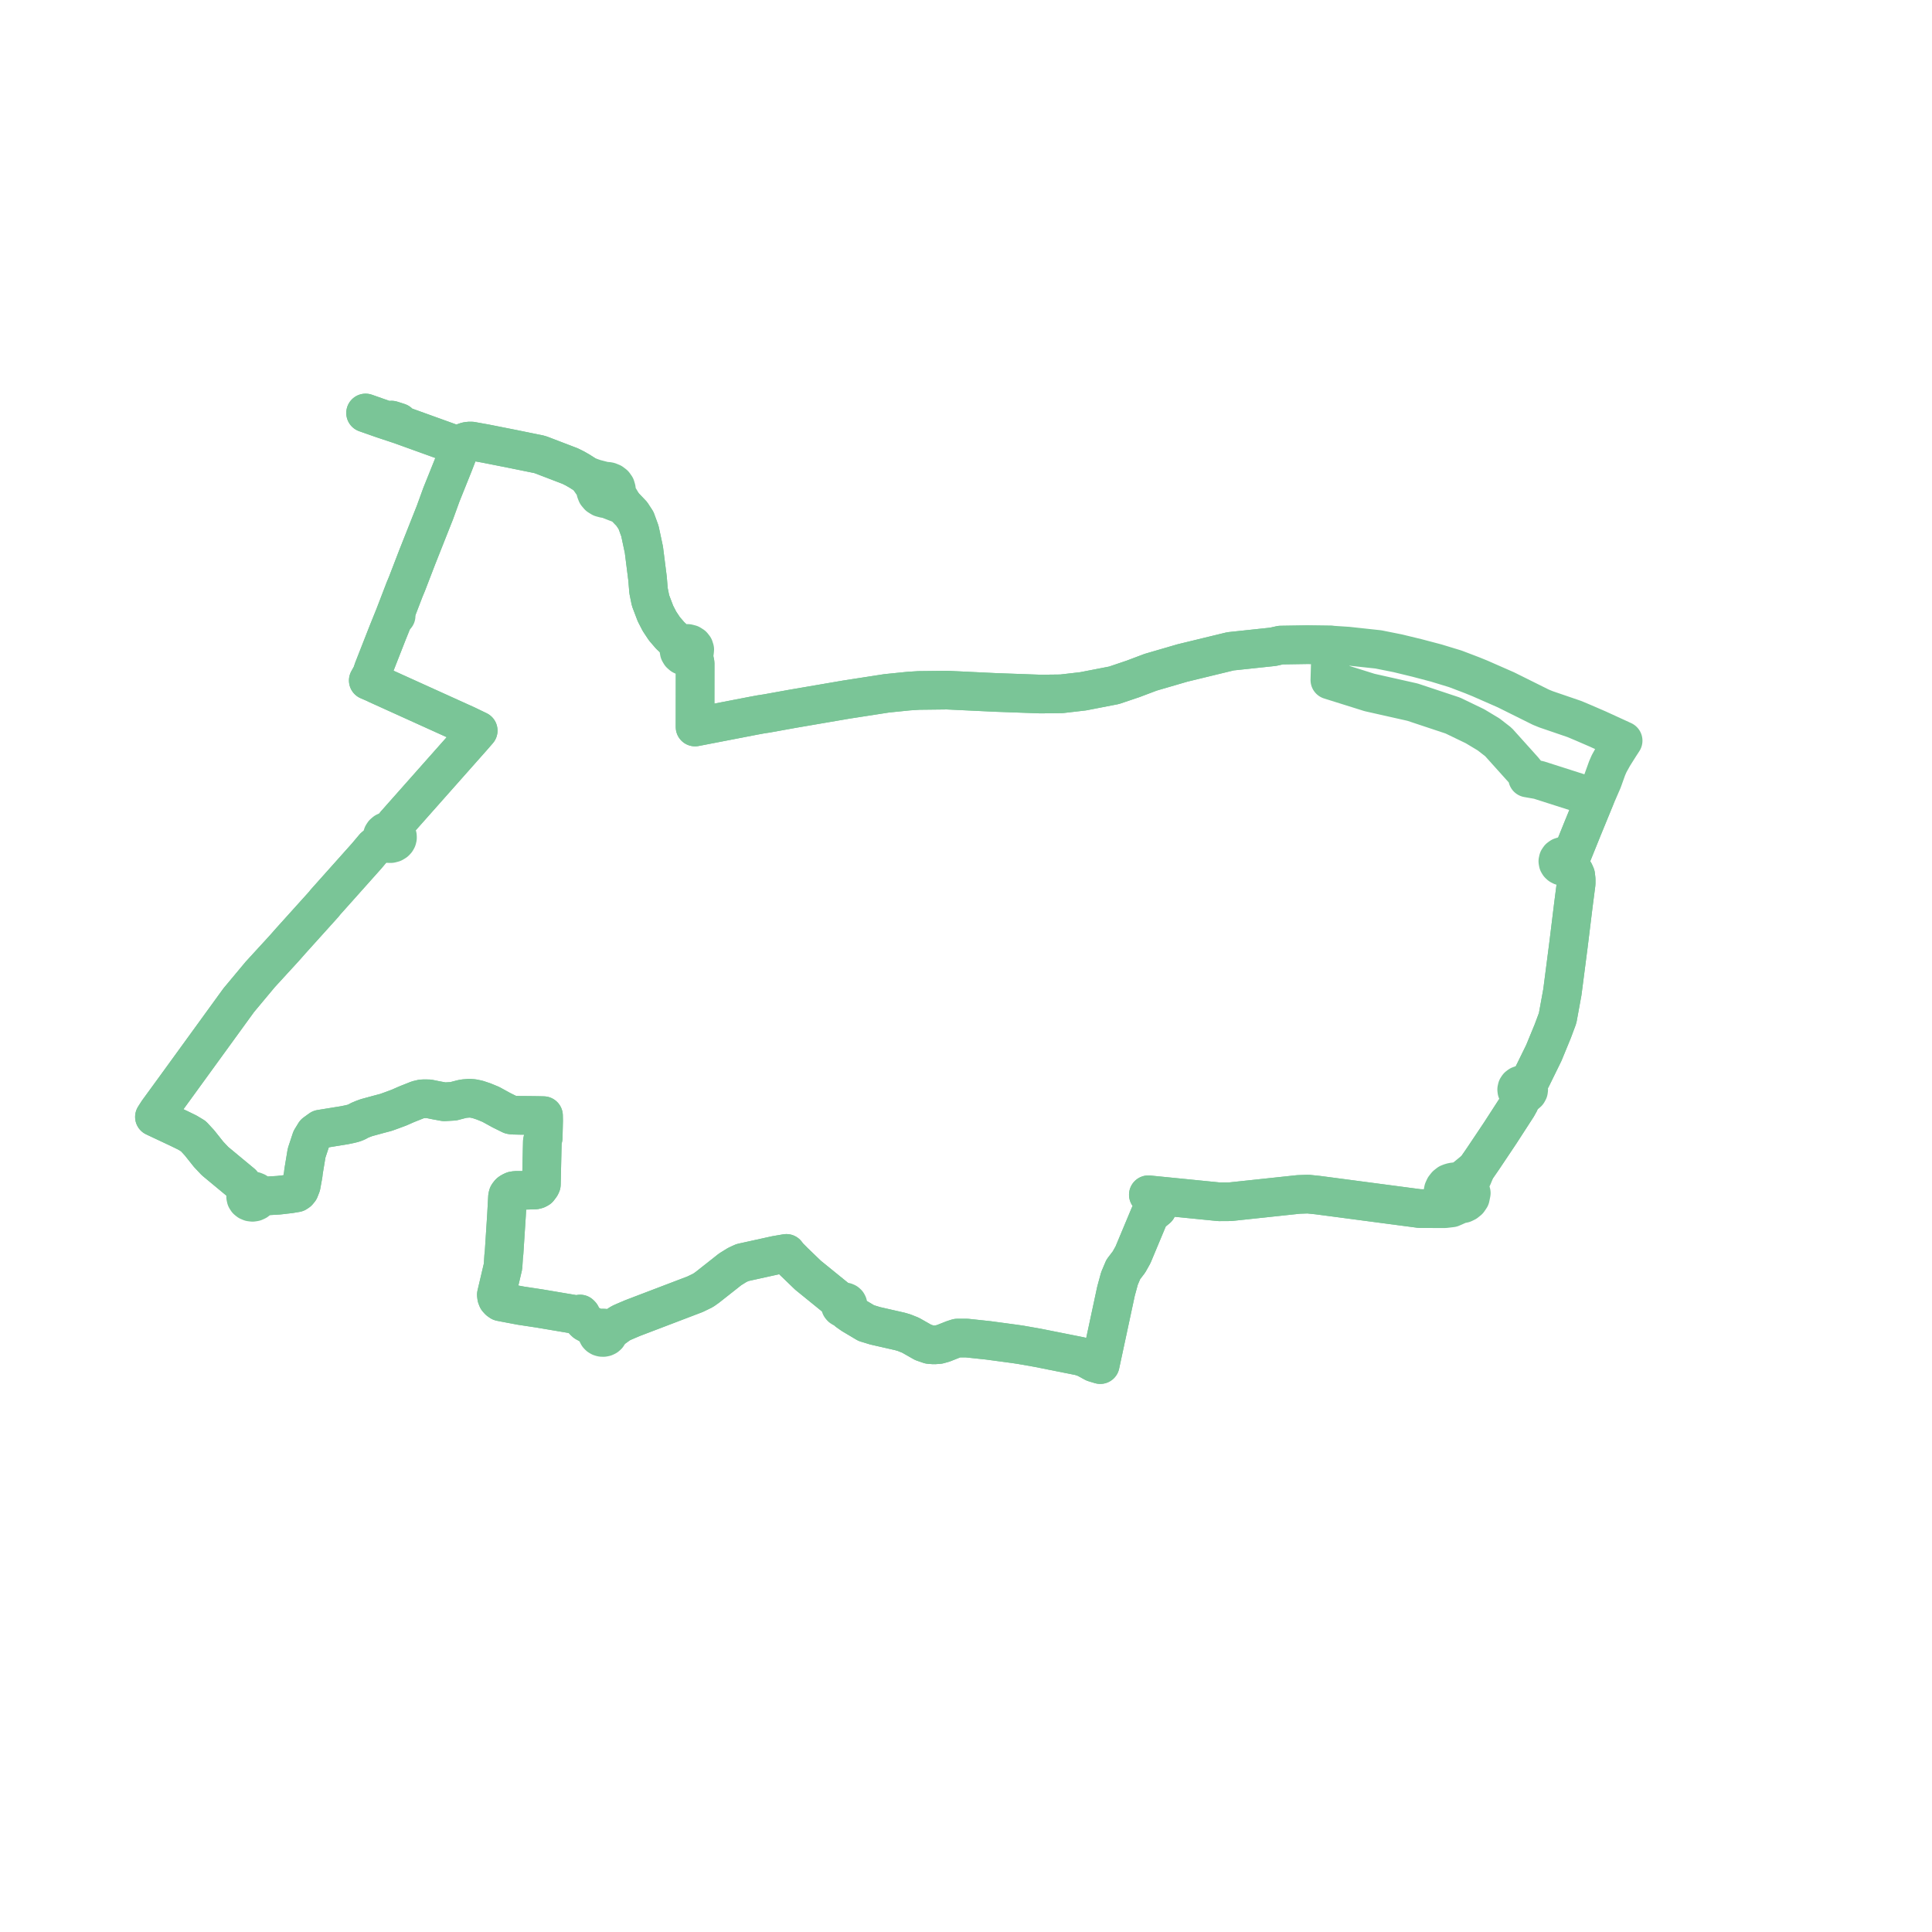     
<svg width="250.212" height="250.212" version="1.1"
     xmlns="http://www.w3.org/2000/svg">

  <title>Plan de ligne</title>
  <desc>Du 2023-09-04 au 9999-01-01</desc>

<path d='M 47.346 53.484 L 49.09 54.097 L 49.544 54.256 L 51.868 55.028 L 58.173 57.302 L 59.686 57.793 L 59.815 57.53 L 59.997 57.356 L 60.178 57.252 L 60.439 57.167 L 60.676 57.123 L 61.058 57.12 L 62.88 57.447 L 64.5 57.768 L 66.33 58.13 L 69.347 58.744 L 69.737 58.82 L 70.062 58.916 L 73.834 60.36 L 74.431 60.655 L 75.061 61.015 L 76.02 61.626 L 76.681 62.571 L 76.919 62.919 L 77.149 63.299 L 77.155 63.635 L 77.277 63.955 L 77.526 64.249 L 77.871 64.462 L 78.278 64.572 L 78.555 64.585 L 79.651 65.013 L 80.754 65.441 L 81.82 66.557 L 82.375 67.406 L 82.873 68.77 L 83.003 69.377 L 83.39 71.193 L 83.86 74.908 L 83.994 76.515 L 84.249 77.776 L 84.886 79.453 L 85.409 80.467 L 86.044 81.425 L 86.778 82.278 L 87.932 83.379 L 88.132 83.67 L 87.982 83.909 L 87.926 84.176 L 87.972 84.445 L 88.114 84.688 L 88.339 84.882 L 88.624 85.009 L 88.941 85.054 L 90.026 85.908 L 90.023 88.038 L 90.016 94.155 L 97.641 92.681 L 98.565 92.511 L 99.296 92.4 L 102.615 91.801 L 103.558 91.639 L 106.188 91.188 L 109.599 90.603 L 110.864 90.407 L 114.837 89.792 L 117.679 89.503 L 118.992 89.419 L 122.635 89.376 L 128.874 89.674 L 134.76 89.886 L 137.466 89.855 L 140.272 89.53 L 144.279 88.752 L 146.725 87.927 L 148.639 87.205 L 149.023 87.061 L 149.563 86.903 L 153.146 85.859 L 157.052 84.911 L 159.355 84.352 L 164.879 83.764 L 165.854 83.545 L 166.765 83.531 L 169.323 83.491 L 172.357 83.533 L 172.228 88.071 L 177.374 89.683 L 182.241 90.779 L 182.933 90.935 L 188.156 92.671 L 191.021 94.053 L 192.794 95.118 L 194.061 96.104 L 197.299 99.704 L 197.738 100.243 L 197.824 100.508 L 197.835 100.76 L 199.261 101.009 L 205.171 102.898 L 206.584 103.35 L 204.998 107.215 L 203.886 109.969 L 203.633 110.595 L 203.117 111.07 L 202.905 110.942 L 202.655 110.878 L 202.395 110.885 L 202.144 110.967 L 201.939 111.114 L 201.804 111.311 L 201.754 111.535 L 201.794 111.76 L 201.892 111.926 L 202.04 112.064 L 202.227 112.162 L 202.438 112.214 L 202.651 112.216 L 202.858 112.17 L 203.042 112.079 L 203.645 112.614 L 203.904 112.981 L 204.066 113.347 L 204.127 113.875 L 204.127 114.42 L 204.069 114.864 L 203.763 117.239 L 203.136 122.345 L 202.414 127.931 L 202.341 128.493 L 201.726 131.861 L 201.097 133.546 L 199.944 136.351 L 198.715 138.859 L 198.334 139.635 L 197.713 140.623 L 197.501 140.513 L 197.258 140.464 L 197.01 140.483 L 196.781 140.567 L 196.595 140.707 L 196.471 140.89 L 196.423 141.096 L 196.443 141.27 L 196.517 141.434 L 196.64 141.576 L 196.792 141.679 L 196.969 141.748 L 197.161 141.777 L 196.84 142.706 L 196.501 143.318 L 195.23 145.283 L 194.311 146.703 L 194.179 146.902 L 193.622 147.736 L 192.002 150.154 L 191.15 151.385 L 189.774 152.514 L 188.973 153.035 L 188.674 153.036 L 188.306 153.051 L 187.946 153.124 L 187.609 153.252 L 187.308 153.489 L 187.078 153.779 L 186.927 154.105 L 186.862 154.449 L 186.895 154.897 L 186.846 155.723 L 186.33 156.226 L 185.54 156.536 L 183.841 156.518 L 174.554 155.291 L 172.807 155.06 L 170.666 154.778 L 169.407 154.648 L 168.175 154.691 L 165.094 155.02 L 159.338 155.634 L 157.89 155.643 L 148.721 154.731 L 149.868 156.513 L 149.27 157.002 L 148.858 157.425 L 147.11 161.606 L 146.732 162.513 L 146.207 163.447 L 145.474 164.406 L 145.172 165.122 L 144.979 165.58 L 144.53 167.234 L 142.493 176.728 L 141.688 176.484 L 140.585 175.881 L 139.893 175.649 L 134.339 174.543 L 132.193 174.165 L 131.405 174.049 L 128.005 173.591 L 125.219 173.294 L 123.976 173.294 L 123.435 173.468 L 122.176 173.967 L 121.57 174.136 L 120.961 174.177 L 120.374 174.133 L 119.552 173.85 L 117.917 172.922 L 117.087 172.591 L 116.601 172.449 L 116.565 172.438 L 114.25 171.911 L 113.339 171.703 L 112.183 171.349 L 110.4 170.289 L 109.799 169.87 L 109.664 169.676 L 109.572 169.387 L 109.699 169.299 L 109.786 169.182 L 109.824 169.047 L 109.808 168.909 L 109.741 168.783 L 109.626 168.68 L 109.478 168.615 L 109.313 168.594 L 109.149 168.619 L 109.004 168.689 L 108.585 168.35 L 104.649 165.155 L 102.798 163.372 L 102.111 162.678 L 101.843 162.325 L 100.486 162.558 L 96.151 163.513 L 95.484 163.819 L 94.549 164.4 L 94.122 164.739 L 93.945 164.88 L 93.704 165.07 L 91.598 166.729 L 91.052 167.114 L 90.026 167.612 L 87.343 168.636 L 83.023 170.283 L 82.039 170.659 L 81.917 170.706 L 80.916 171.132 L 80.485 171.324 L 80.224 171.472 L 79.466 172.018 L 78.721 172.292 L 78.584 172.144 L 78.401 172.037 L 78.187 171.981 L 77.964 171.981 L 77.752 172.038 L 77.569 172.145 L 76.805 171.803 L 75.815 171.266 L 75.615 171.076 L 75.464 170.762 L 75.375 170.552 L 75.245 170.298 L 75.128 170.178 L 74.993 170.242 L 74.503 170.242 L 72.401 169.887 L 69.883 169.462 L 67.448 169.093 L 65.289 168.685 L 64.829 168.594 L 64.611 168.44 L 64.417 168.225 L 64.319 167.976 L 64.282 167.682 L 65.146 164.011 L 65.229 162.7 L 65.281 162.255 L 65.591 157.463 L 65.727 154.992 L 65.783 154.768 L 65.892 154.598 L 66.012 154.468 L 66.214 154.333 L 66.476 154.213 L 66.783 154.165 L 67.655 154.165 L 69.304 154.112 L 69.535 154.053 L 69.758 153.935 L 69.902 153.745 L 70.029 153.573 L 70.113 153.389 L 70.238 147.848 L 70.35 147.342 L 70.403 145.136 L 70.391 144.487 L 69.595 144.468 L 67.7 144.446 L 67.325 144.446 L 66.408 144.424 L 66.157 144.385 L 64.952 143.789 L 63.567 143.029 L 62.657 142.653 L 61.867 142.389 L 61.285 142.266 L 60.815 142.227 L 60.12 142.281 L 59.778 142.348 L 58.711 142.627 L 57.539 142.693 L 56.501 142.503 L 55.539 142.307 L 54.941 142.297 L 54.632 142.313 L 54.11 142.436 L 52.683 143.003 L 51.669 143.448 L 50.804 143.77 L 49.991 144.063 L 49.085 144.303 L 47.476 144.742 L 47.033 144.903 L 46.558 145.102 L 46.188 145.31 L 45.772 145.468 L 45.296 145.585 L 44.614 145.726 L 41.501 146.23 L 41.313 146.365 L 40.779 146.752 L 40.302 147.531 L 39.707 149.328 L 39.309 151.733 L 39.269 152.117 L 39.011 153.537 L 38.792 154.099 L 38.594 154.341 L 38.379 154.483 L 37.548 154.623 L 36.393 154.756 L 36.064 154.793 L 33.565 154.94 L 33.512 154.715 L 33.379 154.515 L 33.181 154.359 L 32.935 154.261 L 32.666 154.232 L 32.399 154.272 L 32.16 154.38 L 31.333 153.264 L 27.85 150.375 L 27.028 149.505 L 25.834 148.006 L 25.037 147.141 L 24.249 146.67 L 23.168 146.142 L 20 144.652 L 20.431 143.977 L 22.7 140.862 L 30.919 129.537 L 31.254 129.135 L 32.742 127.352 L 33.701 126.203 L 35.35 124.404 L 36.532 123.115 L 36.843 122.774 L 37.684 121.82 L 41.92 117.122 L 42.16 116.821 L 47.473 110.871 L 48.457 109.702 L 49.333 108.985 L 49.572 108.771 L 49.749 108.994 L 50 109.159 L 50.3 109.249 L 50.619 109.255 L 50.924 109.176 L 51.184 109.02 L 51.33 108.866 L 51.43 108.689 L 51.478 108.497 L 51.472 108.3 L 51.412 108.111 L 51.302 107.937 L 51.189 107.824 L 51.053 107.728 L 50.9 107.654 L 50.735 107.604 L 50.869 107.357 L 51.199 106.745 L 57.843 99.252 L 61.202 95.463 L 61.934 94.62 L 60.445 93.901 L 56.865 92.279 L 54.664 91.282 L 49.453 88.921 L 48.893 88.668 L 48.455 88.457 L 47.694 88.128 L 48.119 87.365 L 48.352 86.677 L 50.204 81.953 L 51.112 79.7 L 51.303 79.759 L 51.112 79.7 L 51.17 79.55 L 52.396 76.355 L 52.702 75.621 L 54.037 72.153 L 55.852 67.572 L 56.321 66.39 L 57.167 64.06 L 58.112 61.708 L 58.745 60.131 L 59.175 59.015 L 59.534 58.157 L 59.686 57.793 L 58.173 57.302 L 53.206 55.511 L 51.868 55.028 L 51.642 54.707 L 51.125 54.538 L 50.704 54.406 L 50.704 54.406' fill='transparent' stroke='#7AC597' stroke-linecap='round' stroke-linejoin='round' stroke-width='5.004'/><path d='M 47.346 53.484 L 49.09 54.097 L 49.544 54.256 L 51.868 55.028 L 58.173 57.302 L 59.686 57.793 L 59.534 58.157 L 59.175 59.015 L 58.745 60.131 L 57.167 64.06 L 56.321 66.39 L 55.852 67.572 L 54.037 72.153 L 53.561 73.39 L 52.702 75.621 L 52.396 76.355 L 51.17 79.55 L 51.112 79.7 L 50.204 81.953 L 48.352 86.677 L 48.119 87.365 L 47.694 88.128 L 48.455 88.457 L 48.893 88.668 L 49.453 88.921 L 51.607 89.897 L 56.865 92.279 L 60.445 93.901 L 61.934 94.62 L 61.202 95.463 L 54.738 102.754 L 51.199 106.745 L 50.869 107.357 L 50.735 107.604 L 50.437 107.578 L 50.143 107.626 L 49.88 107.746 L 49.67 107.926 L 49.546 108.121 L 49.486 108.337 L 49.495 108.558 L 49.572 108.771 L 49.333 108.985 L 48.457 109.702 L 47.473 110.871 L 44.913 113.738 L 42.16 116.821 L 41.92 117.122 L 37.684 121.82 L 36.843 122.774 L 36.532 123.115 L 35.35 124.404 L 33.701 126.203 L 31.254 129.135 L 30.919 129.537 L 22.7 140.862 L 20.431 143.977 L 20 144.652 L 23.168 146.142 L 24.249 146.67 L 25.037 147.141 L 25.834 148.006 L 27.028 149.505 L 27.85 150.375 L 29.122 151.431 L 31.333 153.264 L 32.16 154.38 L 31.969 154.547 L 31.849 154.756 L 31.811 154.986 L 31.86 155.214 L 31.989 155.418 L 32.188 155.578 L 32.437 155.68 L 32.712 155.711 L 32.985 155.667 L 33.227 155.555 L 33.417 155.384 L 33.533 155.172 L 33.565 154.94 L 36.064 154.793 L 36.393 154.756 L 37.548 154.623 L 38.379 154.483 L 38.594 154.341 L 38.792 154.099 L 39.011 153.537 L 39.269 152.117 L 39.309 151.733 L 39.707 149.328 L 40.302 147.531 L 40.779 146.752 L 41.313 146.365 L 41.501 146.23 L 44.614 145.726 L 45.296 145.585 L 45.772 145.468 L 46.188 145.31 L 46.558 145.102 L 47.033 144.903 L 47.476 144.742 L 49.085 144.303 L 49.991 144.063 L 50.804 143.77 L 51.669 143.448 L 52.683 143.003 L 54.11 142.436 L 54.632 142.313 L 54.941 142.297 L 55.539 142.307 L 56.501 142.503 L 57.539 142.693 L 58.711 142.627 L 59.778 142.348 L 60.12 142.281 L 60.815 142.227 L 61.285 142.266 L 61.867 142.389 L 62.657 142.653 L 63.567 143.029 L 64.952 143.789 L 66.157 144.385 L 66.408 144.424 L 67.325 144.446 L 67.7 144.446 L 69.595 144.468 L 70.391 144.487 L 70.403 145.136 L 70.35 147.342 L 70.238 147.848 L 70.161 151.269 L 70.113 153.389 L 70.029 153.573 L 69.902 153.745 L 69.758 153.935 L 69.535 154.053 L 69.304 154.112 L 67.655 154.165 L 66.783 154.165 L 66.476 154.213 L 66.214 154.333 L 66.012 154.468 L 65.892 154.598 L 65.783 154.768 L 65.727 154.992 L 65.591 157.463 L 65.281 162.255 L 65.229 162.7 L 65.146 164.011 L 64.282 167.682 L 64.319 167.976 L 64.417 168.225 L 64.611 168.44 L 64.829 168.594 L 65.289 168.685 L 67.448 169.093 L 69.883 169.462 L 74.503 170.242 L 74.993 170.242 L 75.128 170.178 L 75.245 170.298 L 75.375 170.552 L 75.464 170.762 L 75.615 171.076 L 75.815 171.266 L 76.805 171.803 L 77.569 172.145 L 77.443 172.277 L 77.365 172.434 L 77.339 172.601 L 77.368 172.769 L 77.45 172.923 L 77.578 173.054 L 77.742 173.151 L 77.932 173.206 L 78.141 173.216 L 78.345 173.176 L 78.528 173.089 L 78.674 172.962 L 78.772 172.806 L 78.814 172.633 L 78.796 172.457 L 78.721 172.292 L 79.466 172.018 L 80.224 171.472 L 80.485 171.324 L 80.916 171.132 L 81.917 170.706 L 82.039 170.659 L 83.023 170.283 L 90.026 167.612 L 91.052 167.114 L 91.598 166.729 L 93.704 165.07 L 93.945 164.88 L 94.122 164.739 L 94.549 164.4 L 95.484 163.819 L 96.151 163.513 L 97.921 163.123 L 100.486 162.558 L 101.843 162.325 L 102.111 162.678 L 102.798 163.372 L 104.649 165.155 L 108.585 168.35 L 109.004 168.689 L 108.894 168.794 L 108.831 168.923 L 108.821 169.063 L 108.865 169.198 L 108.959 169.313 L 109.092 169.396 L 109.25 169.439 L 109.416 169.435 L 109.572 169.387 L 109.664 169.676 L 109.799 169.87 L 110.4 170.289 L 112.183 171.349 L 113.339 171.703 L 116.565 172.438 L 116.601 172.449 L 117.087 172.591 L 117.917 172.922 L 119.552 173.85 L 120.374 174.133 L 120.961 174.177 L 121.57 174.136 L 122.176 173.967 L 123.435 173.468 L 123.976 173.294 L 125.219 173.294 L 128.005 173.591 L 131.405 174.049 L 132.193 174.165 L 134.339 174.543 L 139.893 175.649 L 140.585 175.881 L 141.688 176.484 L 142.493 176.728 L 143.065 174.063 L 144.53 167.234 L 144.979 165.58 L 145.172 165.122 L 145.474 164.406 L 146.207 163.447 L 146.732 162.513 L 148.858 157.425 L 149.27 157.002 L 149.868 156.513 L 148.721 154.731 L 156.042 155.459 L 157.89 155.643 L 159.338 155.634 L 165.094 155.02 L 168.175 154.691 L 169.407 154.648 L 170.666 154.778 L 172.807 155.06 L 183.841 156.518 L 185.54 156.536 L 187.107 156.541 L 187.996 156.437 L 189.076 155.962 L 189.541 155.877 L 189.865 155.72 L 190.179 155.467 L 190.426 155.102 L 190.546 154.508 L 190.454 154.161 L 190.32 153.908 L 190.463 152.976 L 190.753 152.351 L 191.15 151.385 L 191.428 150.984 L 192.002 150.154 L 193.622 147.736 L 194.179 146.902 L 194.311 146.703 L 195.23 145.283 L 196.501 143.318 L 196.84 142.706 L 197.161 141.777 L 197.423 141.751 L 197.661 141.652 L 197.845 141.493 L 197.956 141.291 L 197.982 141.109 L 197.948 140.928 L 197.856 140.761 L 197.713 140.623 L 198.334 139.635 L 199.944 136.351 L 201.097 133.546 L 201.726 131.861 L 202.341 128.493 L 202.414 127.931 L 203.136 122.345 L 203.763 117.239 L 204.069 114.864 L 204.127 114.42 L 204.127 113.875 L 204.066 113.347 L 203.904 112.981 L 203.645 112.614 L 203.042 112.079 L 203.223 111.912 L 203.329 111.702 L 203.345 111.475 L 203.272 111.256 L 203.117 111.07 L 203.633 110.595 L 204.998 107.215 L 205.659 105.605 L 206.584 103.35 L 207.551 101.123 L 208.138 99.491 L 208.397 98.899 L 208.948 97.906 L 209.774 96.595 L 210.212 95.924 L 208.224 95.012 L 206.944 94.425 L 205.133 93.641 L 203.914 93.126 L 201.76 92.388 L 200.225 91.863 L 199.549 91.586 L 197.315 90.475 L 195.029 89.338 L 191.637 87.85 L 190.645 87.447 L 188.472 86.619 L 186.008 85.869 L 183.519 85.212 L 181.027 84.608 L 178.512 84.105 L 174.547 83.675 L 172.357 83.533 L 169.323 83.491 L 166.765 83.531 L 165.854 83.545 L 164.879 83.764 L 159.355 84.352 L 153.146 85.859 L 149.563 86.903 L 149.023 87.061 L 148.639 87.205 L 146.725 87.927 L 144.279 88.752 L 140.272 89.53 L 137.466 89.855 L 134.76 89.886 L 128.874 89.674 L 122.635 89.376 L 118.992 89.419 L 117.679 89.503 L 114.837 89.792 L 110.864 90.407 L 109.599 90.603 L 103.558 91.639 L 102.615 91.801 L 99.296 92.4 L 98.565 92.511 L 97.641 92.681 L 93.047 93.569 L 90.016 94.155 L 90.025 87.194 L 90.026 85.908 L 89.931 85.339 L 89.878 85.018 L 89.815 84.661 L 89.95 84.397 L 89.976 84.111 L 89.889 83.834 L 89.7 83.595 L 89.414 83.416 L 89.074 83.33 L 88.719 83.347 L 88.392 83.465 L 88.132 83.67 L 87.932 83.379 L 86.778 82.278 L 86.044 81.425 L 85.409 80.467 L 84.886 79.453 L 84.249 77.776 L 83.994 76.515 L 83.86 74.908 L 83.39 71.193 L 82.873 68.77 L 82.375 67.406 L 81.82 66.557 L 80.754 65.441 L 80.151 64.436 L 79.955 64.109 L 79.768 63.8 L 79.825 63.576 L 79.827 63.346 L 79.733 63.022 L 79.531 62.735 L 79.239 62.509 L 78.881 62.365 L 78.621 62.321 L 78.356 62.321 L 77.037 61.98 L 76.02 61.626 L 75.061 61.015 L 74.431 60.655 L 73.834 60.36 L 70.062 58.916 L 69.737 58.82 L 69.347 58.744 L 66.33 58.13 L 62.88 57.447 L 61.058 57.12 L 60.676 57.123 L 60.439 57.167 L 60.178 57.252 L 59.997 57.356 L 59.815 57.53 L 59.686 57.793 L 58.173 57.302 L 56.312 56.631 L 51.868 55.028 L 51.642 54.707 L 51.125 54.538 L 50.704 54.406 L 50.704 54.406' fill='transparent' stroke='#7AC597' stroke-linecap='round' stroke-linejoin='round' stroke-width='5.004'/>
</svg>
